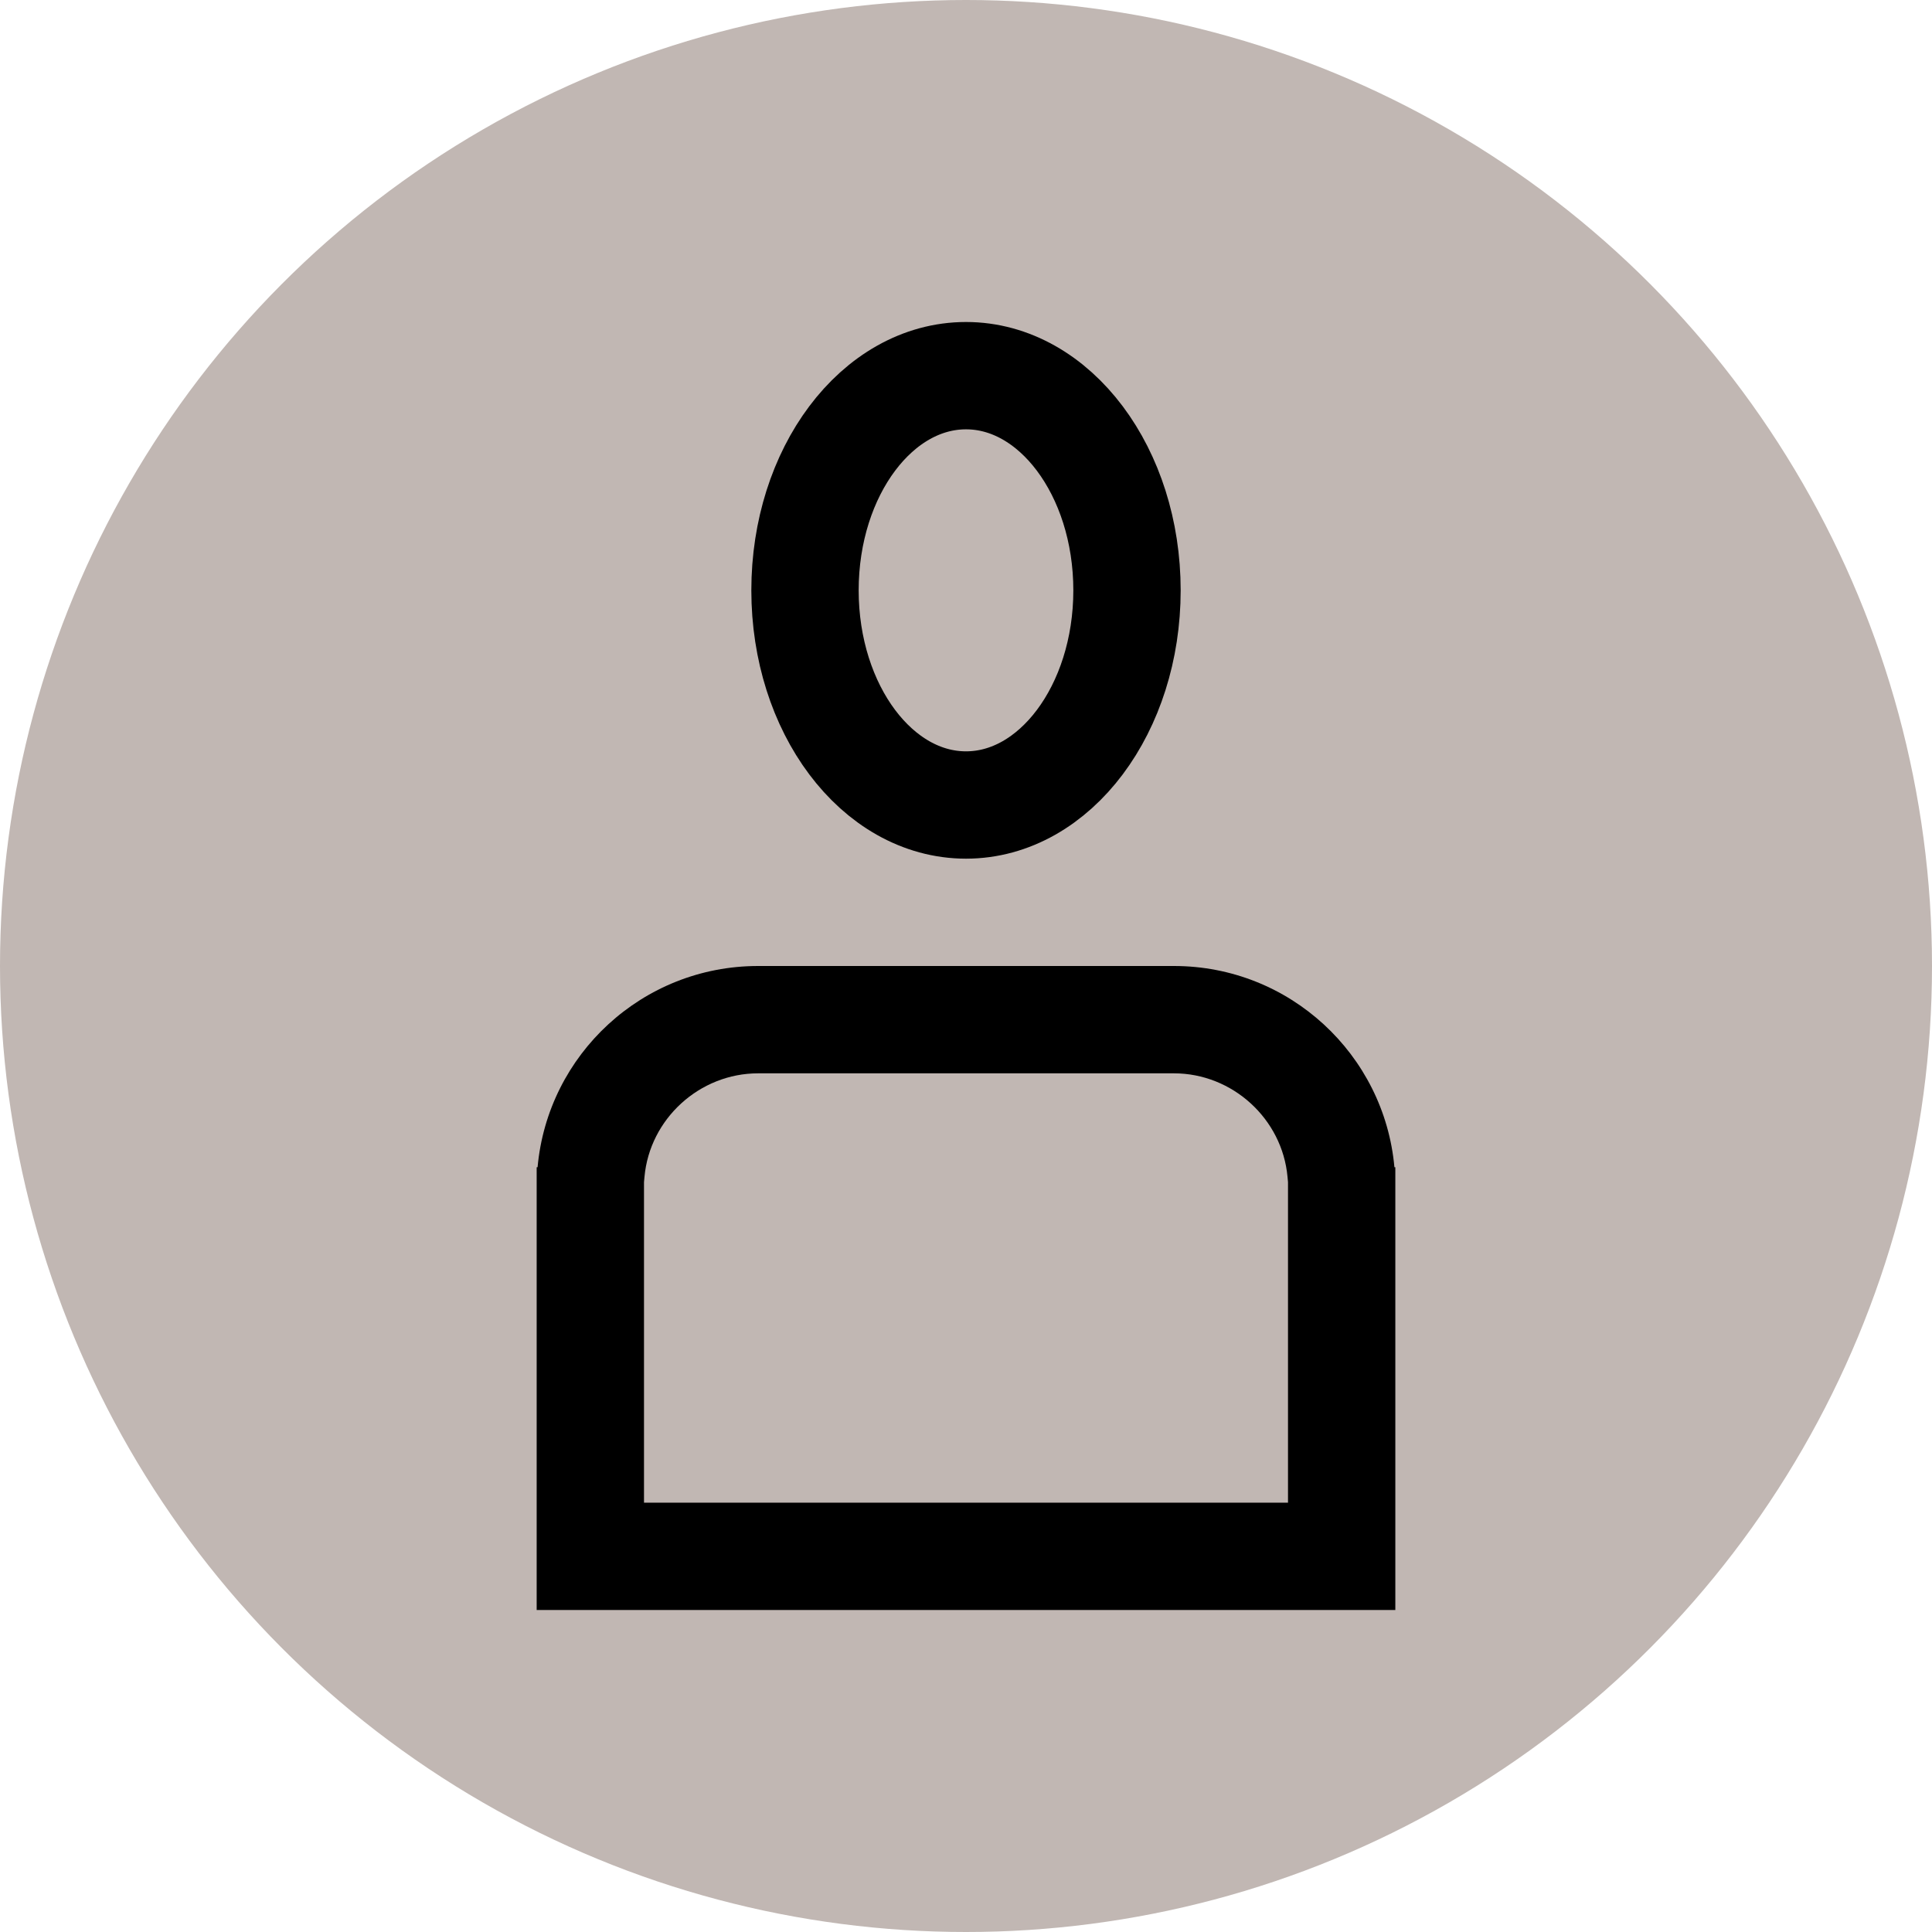<svg xmlns="http://www.w3.org/2000/svg" width="36" height="36" viewBox="0 0 36 36">
  <g id="nav_entry" transform="translate(1916 898)">
    <circle id="楕円形_9" data-name="楕円形 9" cx="18" cy="18" r="18" transform="translate(-1916 -898)" fill="#c1b7b3"/>
    <g id="グループ_1193" data-name="グループ 1193" transform="translate(-3122 -919.988)">
      <g id="楕円形_7" data-name="楕円形 7" transform="translate(1220 27.988)" fill="none" stroke="#000" stroke-width="2">
        <ellipse cx="4" cy="5" rx="4" ry="5" stroke="none"/>
        <ellipse cx="4" cy="5" rx="3" ry="4" fill="none"/>
      </g>
      <g id="合体_2" data-name="合体 2" transform="translate(1216 39.988)" fill="none">
        <path d="M0,12V3.75H.017A4.126,4.126,0,0,1,4.126,0h7.749a4.126,4.126,0,0,1,4.109,3.75H16V12Z" stroke="none"/>
        <path d="M 14 10 L 14 4.027 L 13.991 3.93 C 13.894 2.848 12.964 2 11.875 2 L 4.126 2 C 3.036 2 2.106 2.848 2.009 3.93 L 2 4.027 L 2 10 L 14 10 M 16 12 L 1.358032193365943e-07 12 L 1.358032193365943e-07 3.75 L 0.017 3.75 C 0.206 1.648 1.973 2.731323149873788e-07 4.126 2.731323149873788e-07 L 11.875 2.731323149873788e-07 C 14.027 2.731323149873788e-07 15.794 1.648 15.983 3.75 L 16 3.75 L 16 12 Z" stroke="none" fill="#000"/>
      </g>
    </g>
  </g>
</svg>
